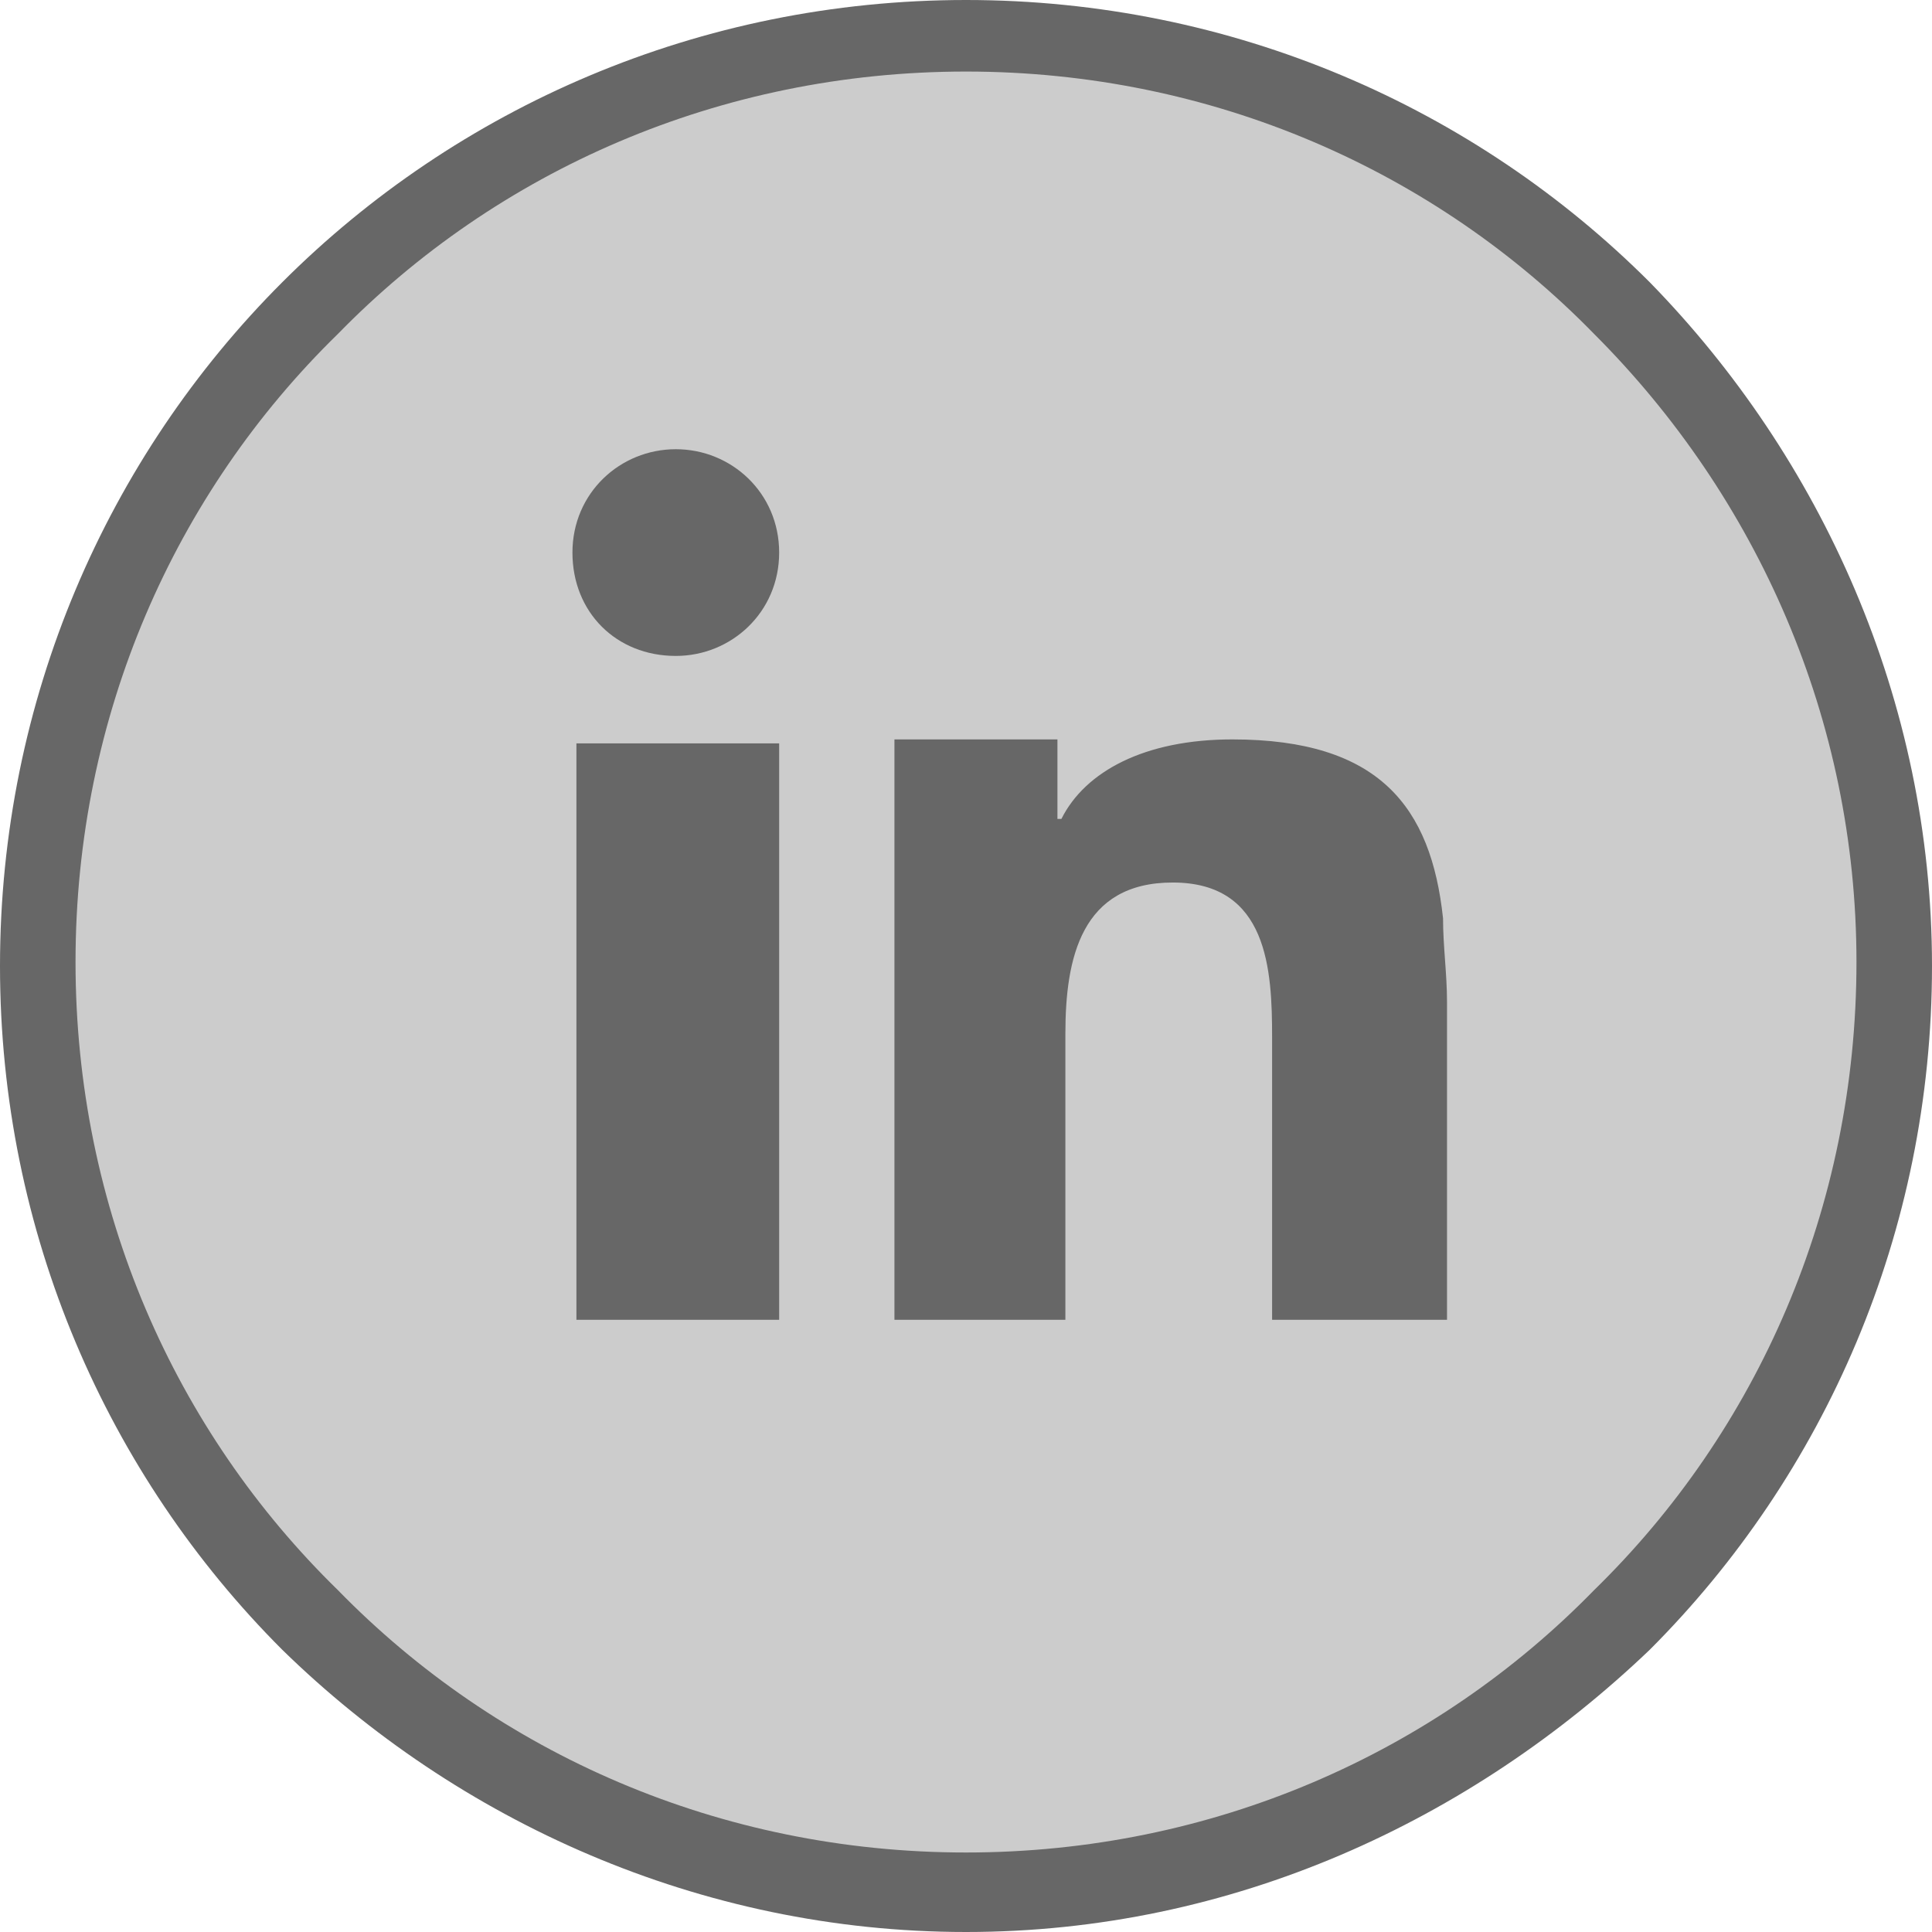<?xml version="1.0" encoding="utf-8"?>
<!-- Generator: Adobe Illustrator 22.0.1, SVG Export Plug-In . SVG Version: 6.00 Build 0)  -->
<svg version="1.1" id="Layer_1" xmlns="http://www.w3.org/2000/svg" xmlns:xlink="http://www.w3.org/1999/xlink" x="0px" y="0px"
	 viewBox="0 0 48.6 48.6" style="enable-background:new 0 0 48.6 48.6;" xml:space="preserve">
<style type="text/css">
	.st0{fill:#CCCCCC;}
	.st1{fill:#676767;}
</style>
<circle class="st0" cx="24.3" cy="24.3" r="22.7"/>
<path class="st1" d="M24.3,0C31,0,37.1,2.7,41.5,7.1c4.3,4.4,7.1,10.5,7.1,17.2s-2.7,12.8-7.1,17.2C37,45.8,31,48.6,24.3,48.6
	s-12.8-2.8-17.2-7.1C2.7,37.1,0,31,0,24.3S2.7,11.5,7.1,7.1S17.6,0,24.3,0L24.3,0z M40.1,8.4c-4-4.1-9.6-6.6-15.8-6.6
	S12.5,4.3,8.5,8.4c-4.1,4-6.6,9.6-6.6,15.8S4.4,36,8.5,40c4,4.1,9.6,6.6,15.8,6.6s11.8-2.5,15.8-6.6c4.1-4,6.6-9.6,6.6-15.8
	C46.7,18.1,44.2,12.5,40.1,8.4L40.1,8.4z"/>
<path class="st1" d="M14.5,22.5v10.7h5.1V21.7v-3h-5.1V22.5z M36.3,23.1c-0.3-2.8-1.6-4.5-5.3-4.5c-2.2,0-3.7,0.8-4.3,2h-0.1v-2
	h-4.1v2.8v11.8h4.3V26c0-1.9,0.4-3.8,2.7-3.8c2.4,0,2.5,2.2,2.5,3.9v7.1h4.4v-8C36.4,24.5,36.3,23.8,36.3,23.1L36.3,23.1z M17,11.3
	c-1.4,0-2.6,1.1-2.6,2.6s1.1,2.6,2.6,2.6c1.4,0,2.6-1.1,2.6-2.6S18.4,11.3,17,11.3L17,11.3z"/>
</svg>
